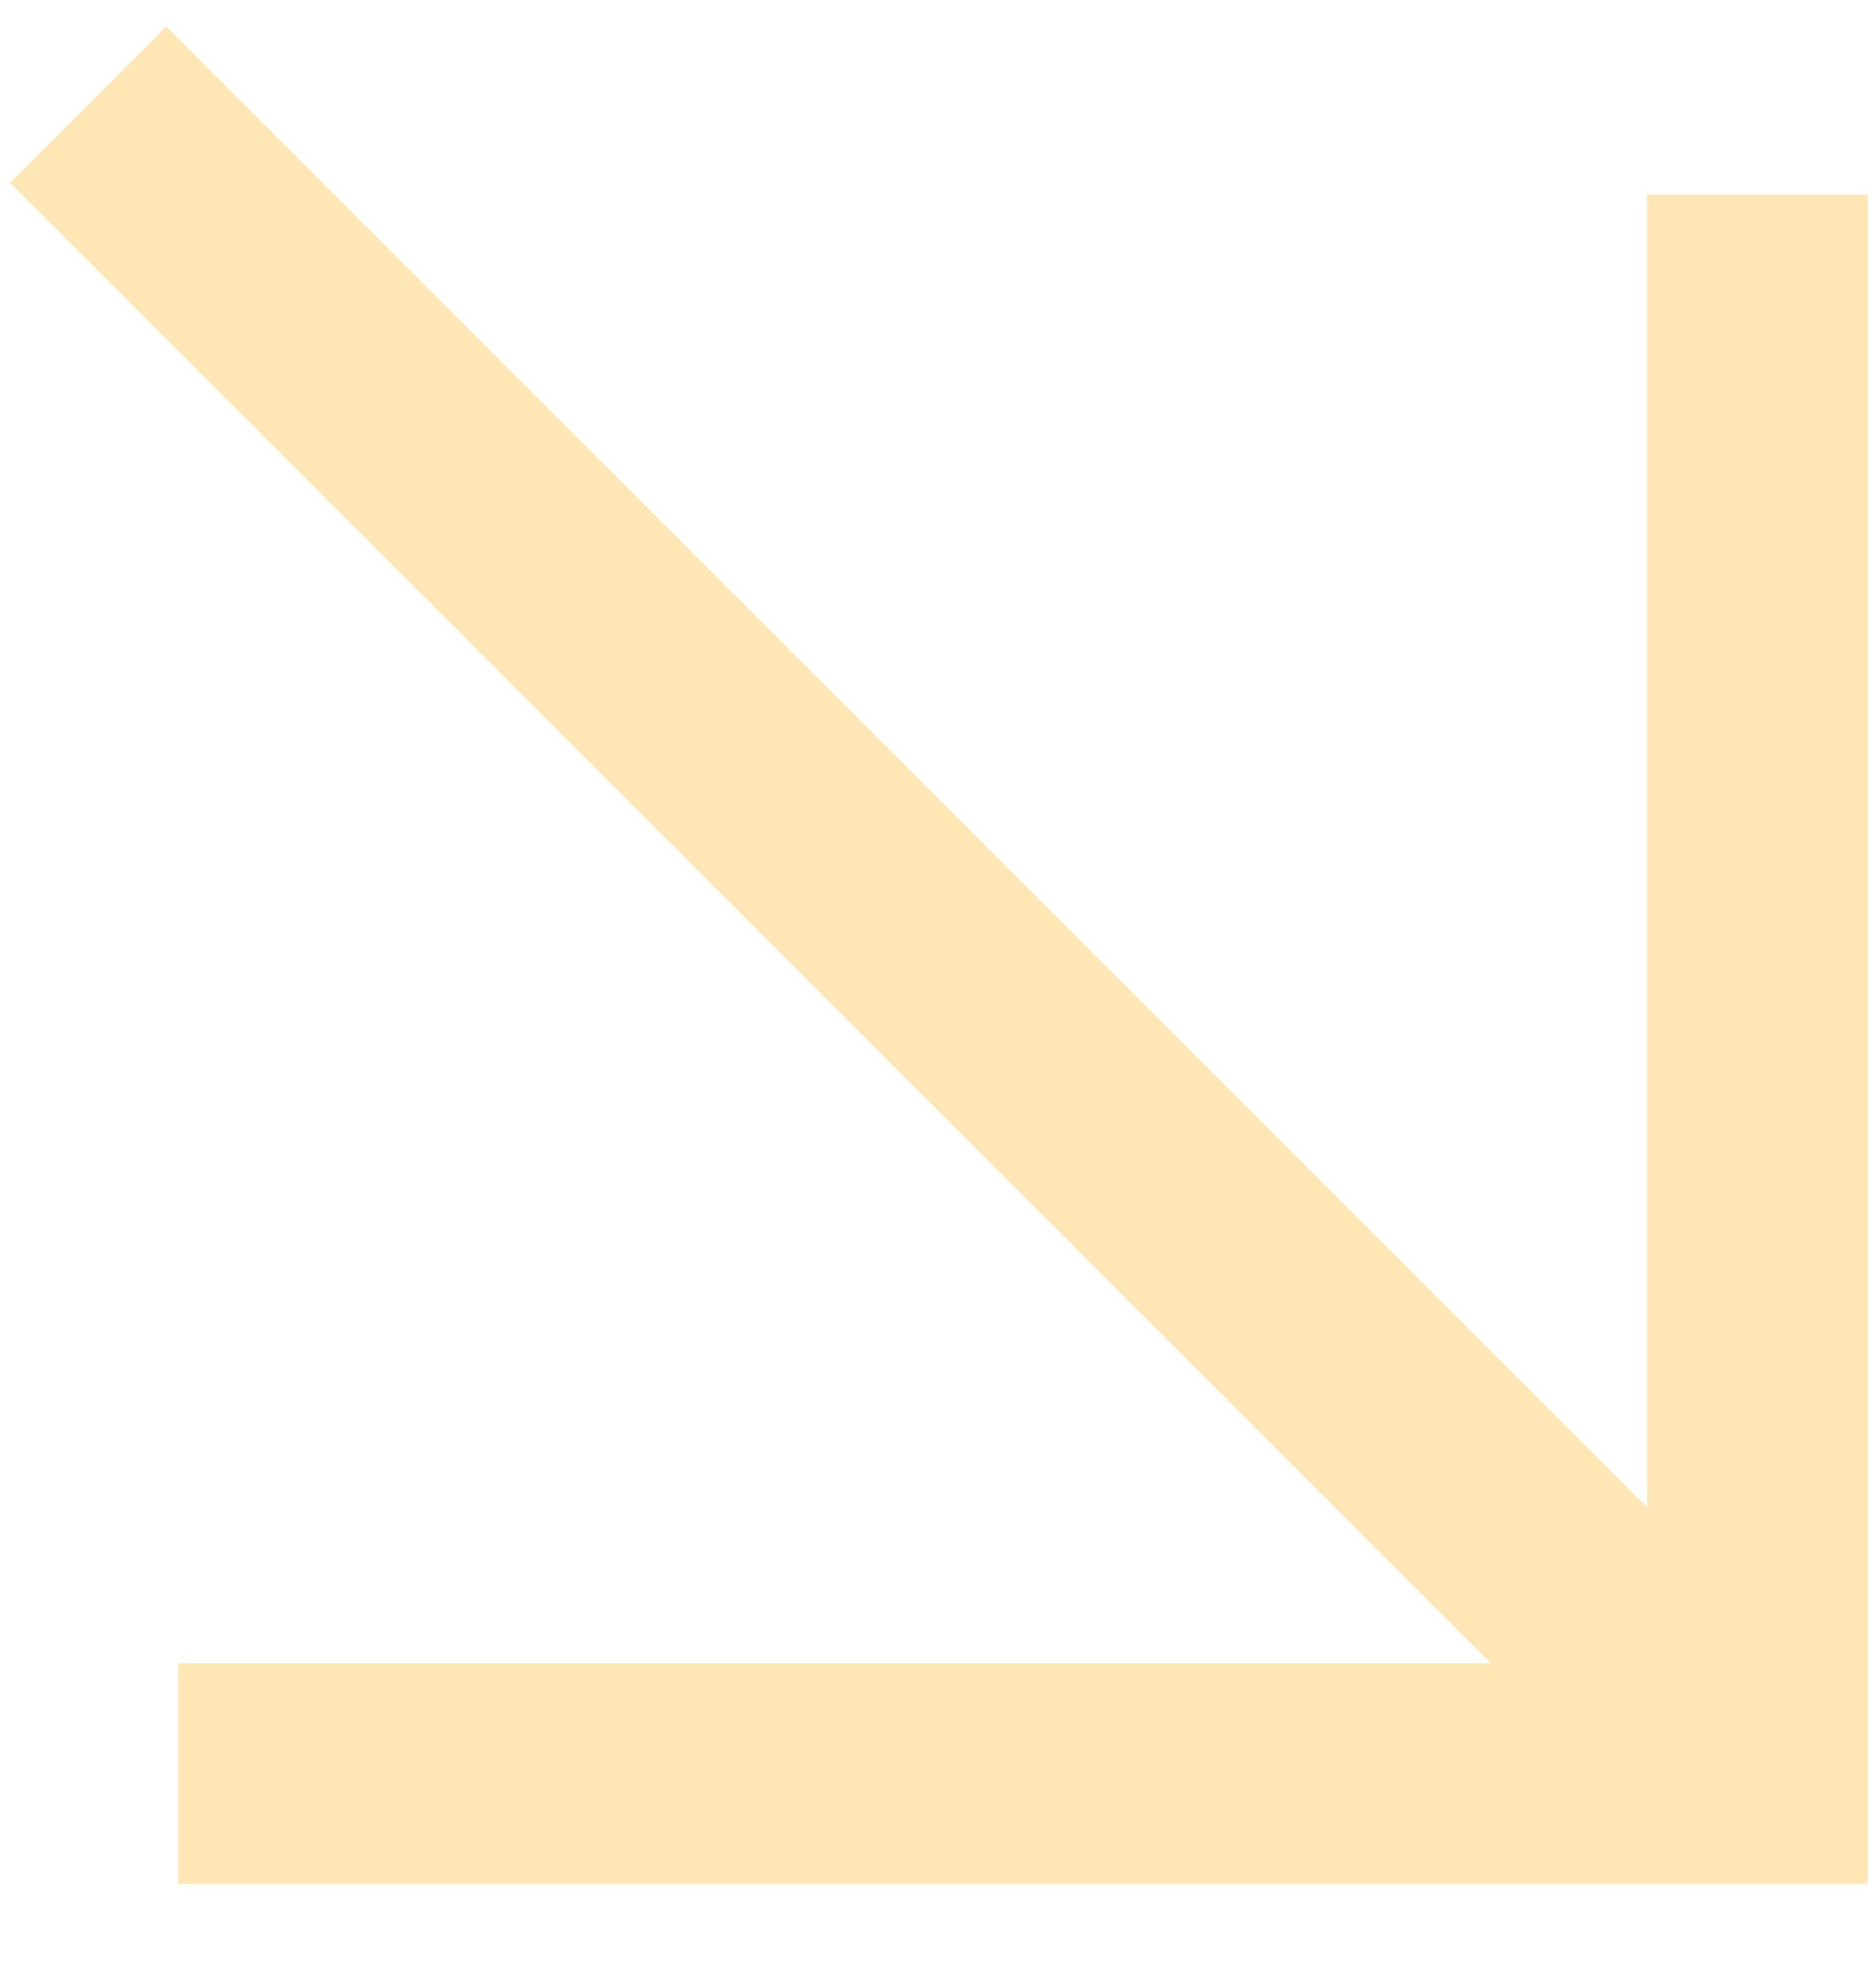 <svg width="17" height="18" viewBox="0 0 17 18" fill="none" xmlns="http://www.w3.org/2000/svg">
<path d="M15.925 2.764L15.925 16.075L2.614 16.075M15.001 15.151L1.505 1.655" stroke="#FEE7B5" stroke-width="2" stroke-miterlimit="10" stroke-linecap="square"/>
</svg>
